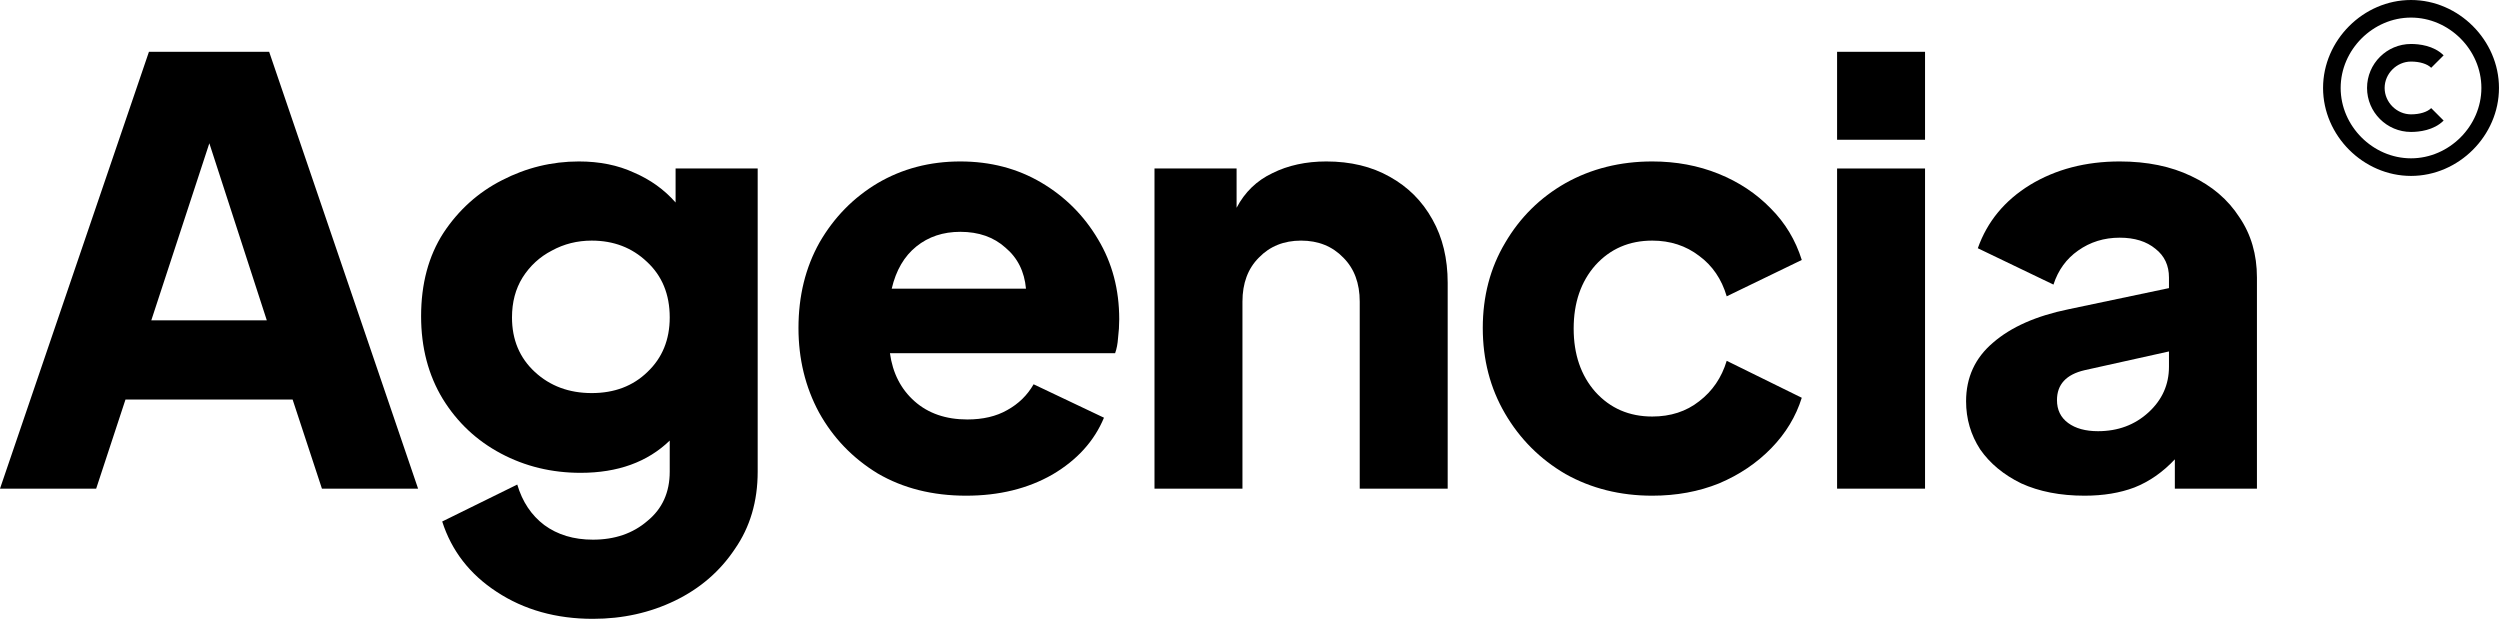 <svg width="368" height="92" viewBox="0 0 368 92" fill="none" xmlns="http://www.w3.org/2000/svg">
<path d="M0 71.93L21.924 7.625H39.619L61.543 71.93H47.388L43.072 58.81H18.472L14.156 71.93H0ZM22.27 47.157H39.274L30.815 21.09L22.27 47.157Z" fill="black"/>
<path d="M87.276 91.092C81.867 91.092 77.148 89.769 73.12 87.122C69.15 84.532 66.474 81.079 65.093 76.764L76.141 71.326C76.89 73.858 78.213 75.843 80.112 77.282C82.069 78.72 84.457 79.439 87.276 79.439C90.499 79.439 93.174 78.519 95.304 76.677C97.49 74.894 98.584 72.477 98.584 69.427V64.852C95.304 68.017 90.93 69.6 85.464 69.6C81.205 69.6 77.292 68.65 73.725 66.751C70.157 64.852 67.308 62.176 65.179 58.724C63.05 55.214 61.986 51.157 61.986 46.553C61.986 41.777 63.079 37.691 65.266 34.296C67.51 30.901 70.387 28.312 73.897 26.528C77.465 24.686 81.234 23.766 85.205 23.766C88.254 23.766 90.959 24.312 93.318 25.406C95.735 26.442 97.778 27.909 99.447 29.808V24.802H111.531V69.427C111.531 73.8 110.409 77.598 108.165 80.82C105.978 84.101 103.043 86.632 99.361 88.416C95.678 90.2 91.65 91.092 87.276 91.092ZM87.104 57.861C90.441 57.861 93.174 56.825 95.304 54.753C97.49 52.681 98.584 50.006 98.584 46.726C98.584 43.331 97.462 40.597 95.217 38.526C93.031 36.454 90.326 35.418 87.104 35.418C84.975 35.418 83.018 35.907 81.234 36.886C79.45 37.806 78.012 39.13 76.918 40.856C75.883 42.525 75.365 44.481 75.365 46.726C75.365 50.006 76.487 52.681 78.731 54.753C80.975 56.825 83.766 57.861 87.104 57.861Z" fill="black"/>
<path d="M142.221 72.966C137.272 72.966 132.928 71.873 129.187 69.686C125.505 67.442 122.627 64.449 120.556 60.709C118.542 56.969 117.535 52.825 117.535 48.279C117.535 43.561 118.571 39.36 120.642 35.677C122.771 31.994 125.62 29.088 129.187 26.959C132.813 24.83 136.87 23.766 141.358 23.766C145.789 23.766 149.759 24.802 153.27 26.873C156.78 28.945 159.571 31.735 161.642 35.246C163.714 38.698 164.75 42.611 164.75 46.985C164.75 47.905 164.692 48.826 164.577 49.747C164.519 50.61 164.376 51.358 164.145 51.991H131C131.403 54.926 132.611 57.285 134.625 59.069C136.639 60.853 139.229 61.745 142.394 61.745C144.696 61.745 146.652 61.284 148.263 60.364C149.932 59.443 151.227 58.177 152.147 56.566L162.505 61.486C161.067 64.938 158.535 67.729 154.91 69.858C151.284 71.93 147.055 72.966 142.221 72.966ZM141.358 34.124C138.826 34.124 136.668 34.843 134.884 36.282C133.1 37.72 131.892 39.792 131.259 42.496H151.025C150.795 39.964 149.788 37.95 148.004 36.454C146.278 34.9 144.063 34.124 141.358 34.124Z" fill="black"/>
<path d="M169.941 71.93V24.802H182.026V30.585C183.234 28.283 184.989 26.585 187.291 25.492C189.593 24.341 192.24 23.766 195.232 23.766C198.8 23.766 201.907 24.514 204.554 26.01C207.259 27.506 209.359 29.606 210.855 32.311C212.351 34.958 213.099 38.065 213.099 41.633V71.93H200.152V44.395C200.152 41.691 199.346 39.533 197.735 37.922C196.124 36.253 194.052 35.418 191.52 35.418C188.988 35.418 186.917 36.253 185.306 37.922C183.694 39.533 182.889 41.691 182.889 44.395V71.93H169.941Z" fill="black"/>
<path d="M243.21 72.966C238.492 72.966 234.233 71.901 230.435 69.772C226.695 67.585 223.732 64.622 221.545 60.882C219.358 57.141 218.265 52.941 218.265 48.279C218.265 43.618 219.358 39.446 221.545 35.764C223.732 32.023 226.695 29.088 230.435 26.959C234.233 24.83 238.492 23.766 243.21 23.766C246.72 23.766 249.972 24.37 252.964 25.578C255.956 26.787 258.517 28.484 260.646 30.671C262.775 32.8 264.3 35.332 265.221 38.267L254.172 43.618C253.424 41.086 252.072 39.101 250.115 37.663C248.159 36.166 245.857 35.418 243.21 35.418C239.815 35.418 237.024 36.627 234.838 39.044C232.708 41.46 231.644 44.568 231.644 48.366C231.644 52.164 232.708 55.271 234.838 57.688C237.024 60.105 239.815 61.313 243.21 61.313C245.915 61.313 248.216 60.565 250.115 59.069C252.072 57.573 253.424 55.587 254.172 53.113L265.221 58.551C264.358 61.313 262.861 63.788 260.732 65.974C258.603 68.161 256.042 69.887 253.05 71.153C250.058 72.362 246.778 72.966 243.21 72.966Z" fill="black"/>
<path d="M270.419 20.572V7.625H283.366V20.572H270.419ZM270.419 71.93V24.802H283.366V71.93H270.419Z" fill="black"/>
<path d="M306.844 72.966C303.276 72.966 300.169 72.362 297.522 71.153C294.932 69.887 292.918 68.218 291.48 66.147C290.099 64.018 289.408 61.658 289.408 59.069C289.408 55.559 290.732 52.681 293.379 50.437C296.026 48.136 299.737 46.495 304.513 45.517L319.273 42.41V40.856C319.273 39.072 318.612 37.663 317.288 36.627C315.965 35.533 314.21 34.987 312.023 34.987C309.721 34.987 307.678 35.62 305.894 36.886C304.168 38.094 302.96 39.763 302.269 41.892L291.134 36.54C292.515 32.627 295.076 29.52 298.817 27.218C302.614 24.916 307.017 23.766 312.023 23.766C316.051 23.766 319.561 24.485 322.553 25.924C325.603 27.362 327.963 29.376 329.631 31.966C331.358 34.498 332.221 37.461 332.221 40.856V71.93H320.137V67.614C318.353 69.513 316.367 70.894 314.181 71.757C312.052 72.563 309.606 72.966 306.844 72.966ZM302.787 58.896C302.787 60.335 303.334 61.457 304.427 62.263C305.52 63.068 306.988 63.471 308.829 63.471C311.764 63.471 314.238 62.55 316.252 60.709C318.266 58.867 319.273 56.623 319.273 53.976V51.732L306.844 54.494C304.139 55.127 302.787 56.594 302.787 58.896Z" fill="black"/>
<path d="M354.902 25.895C361.921 25.895 367.85 19.966 367.85 12.947C367.85 5.929 361.921 0 354.902 0C347.884 0 341.955 5.929 341.955 12.947C341.955 19.966 347.884 25.895 354.902 25.895ZM354.902 2.589C360.518 2.589 365.26 7.332 365.26 12.947C365.26 18.563 360.518 23.305 354.902 23.305C349.287 23.305 344.545 18.563 344.545 12.947C344.545 7.332 349.287 2.589 354.902 2.589Z" fill="black"/>
<path d="M354.902 19.421C356.069 19.421 358.244 19.203 359.702 17.748L357.871 15.915C357.298 16.488 356.187 16.832 354.902 16.832C352.797 16.832 351.018 15.053 351.018 12.947C351.018 10.842 352.797 9.063 354.902 9.063C356.188 9.063 357.299 9.406 357.871 9.979L359.702 8.148C358.245 6.691 356.069 6.474 354.902 6.474C351.333 6.474 348.429 9.378 348.429 12.947C348.429 16.517 351.333 19.421 354.902 19.421Z" fill="black"/>
</svg>
